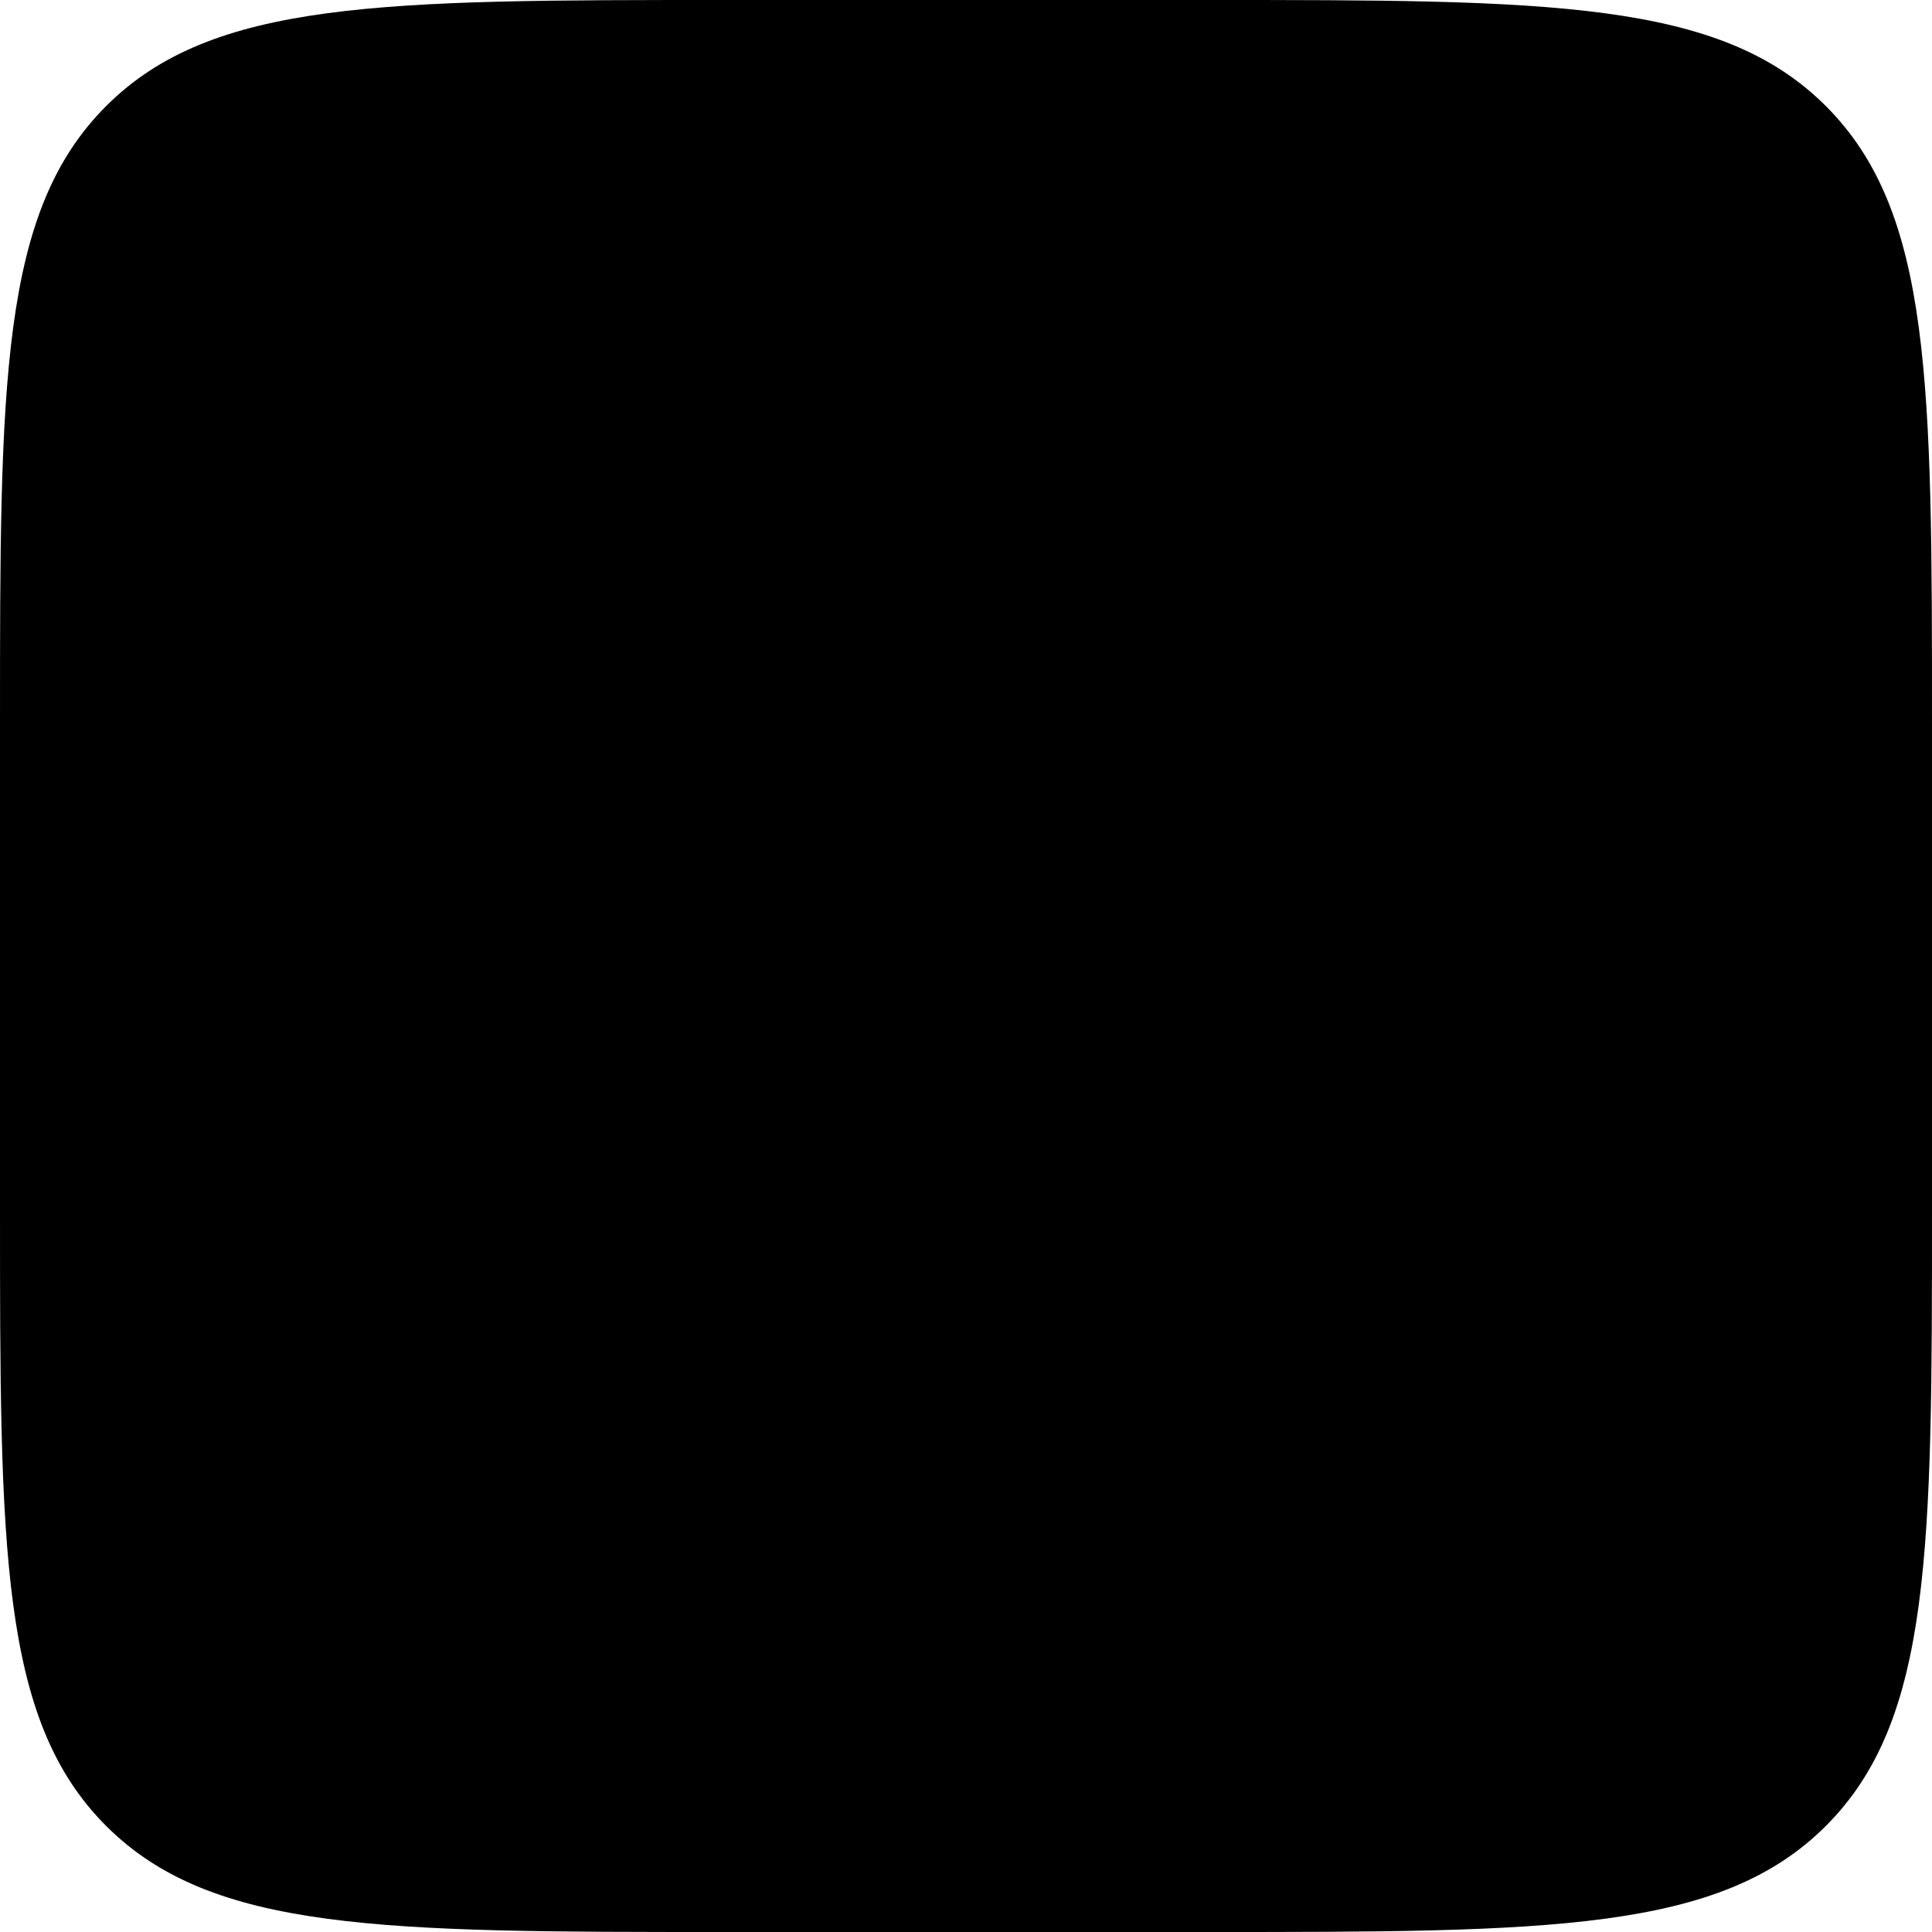 <svg width="192" height="192" viewBox="0 0 192 192" fill="none" xmlns="http://www.w3.org/2000/svg">
<path d="M0 72C0 38.059 0 21.088 10.544 10.544C21.088 0 38.059 0 72 0H120C153.941 0 170.912 0 181.456 10.544C192 21.088 192 38.059 192 72V120C192 153.941 192 170.912 181.456 181.456C170.912 192 153.941 192 120 192H72C38.059 192 21.088 192 10.544 181.456C0 170.912 0 153.941 0 120V72Z" fill="black"/>
</svg>
